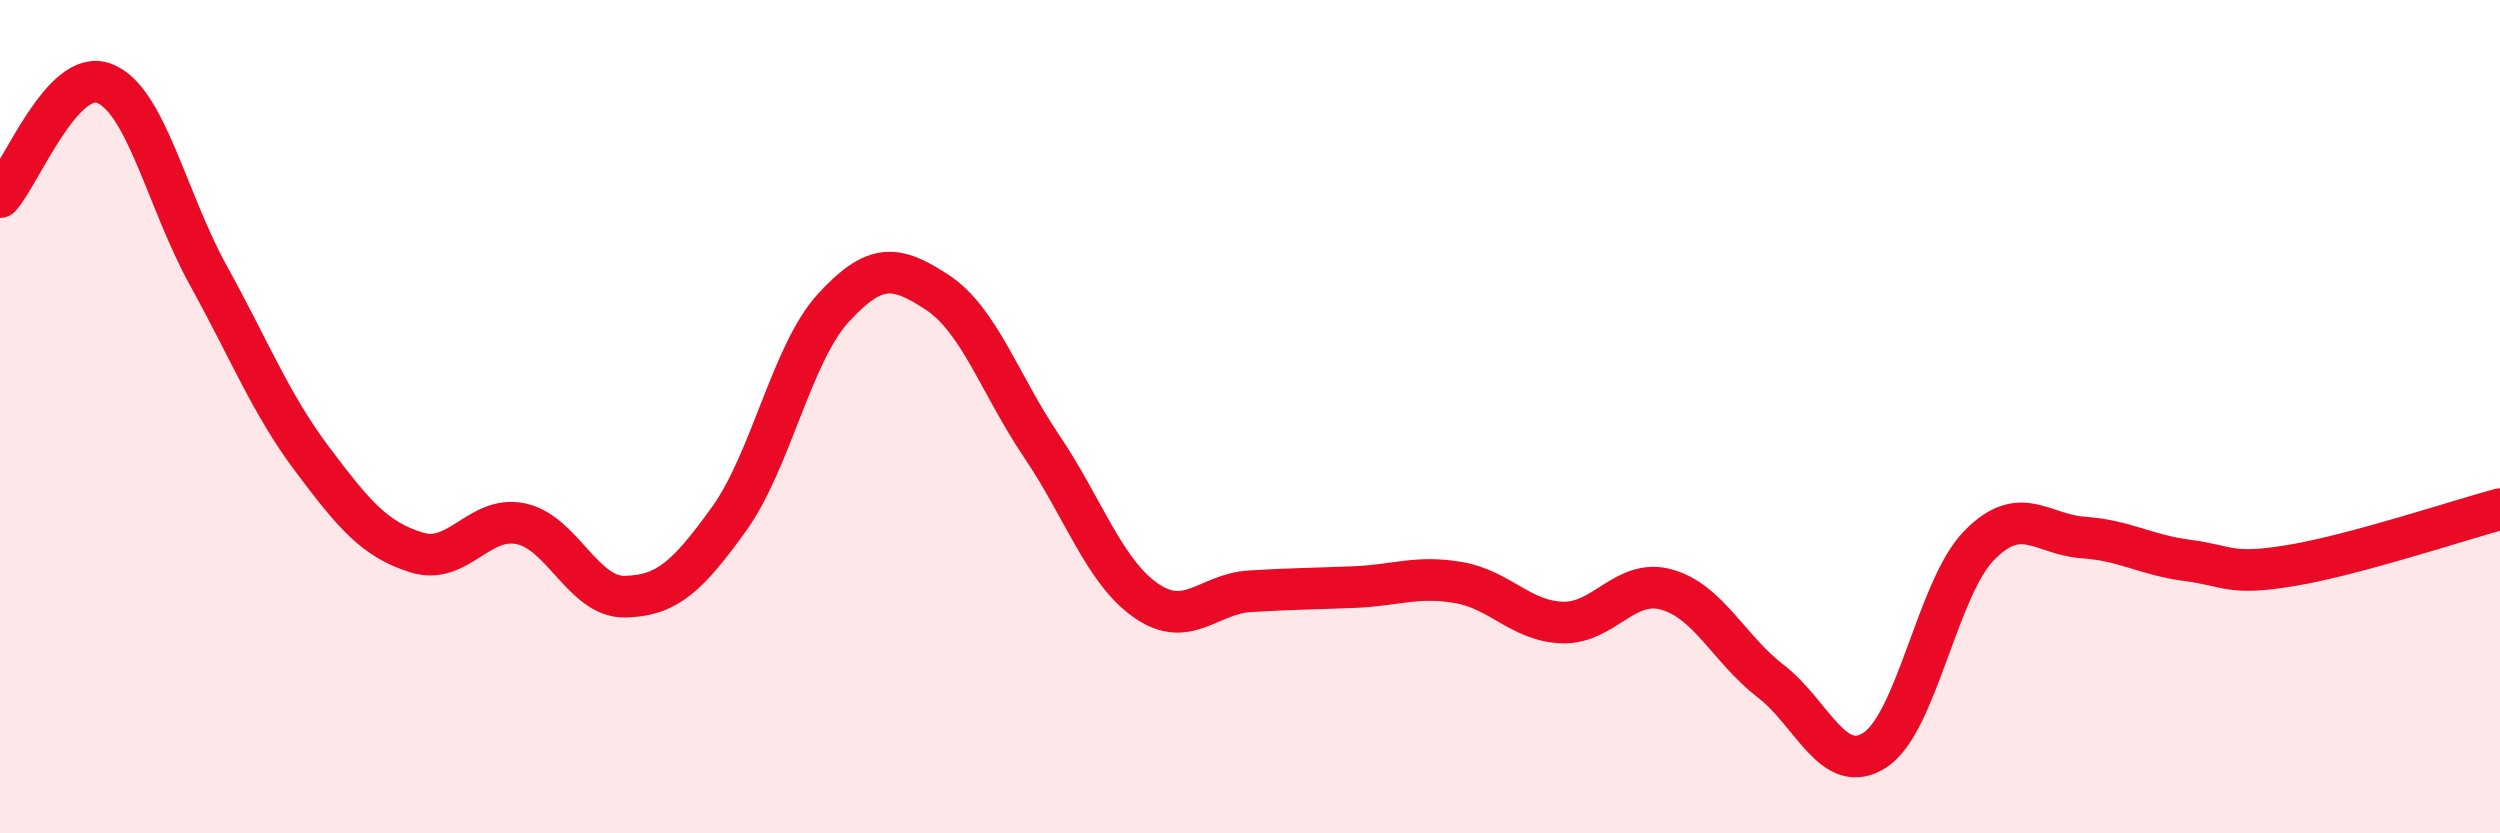 
    <svg width="60" height="20" viewBox="0 0 60 20" xmlns="http://www.w3.org/2000/svg">
      <path
        d="M 0,4.73 C 0.5,4.18 1.5,1.62 2.5,2 C 3.5,2.38 4,4.8 5,6.61 C 6,8.42 6.5,9.7 7.5,11.03 C 8.5,12.36 9,12.95 10,13.26 C 11,13.57 11.5,12.36 12.5,12.57 C 13.5,12.78 14,14.34 15,14.32 C 16,14.3 16.5,13.84 17.5,12.45 C 18.5,11.06 19,8.48 20,7.39 C 21,6.3 21.5,6.36 22.5,7.02 C 23.5,7.68 24,9.23 25,10.71 C 26,12.19 26.5,13.71 27.5,14.41 C 28.5,15.11 29,14.25 30,14.19 C 31,14.13 31.5,14.13 32.5,14.09 C 33.5,14.05 34,13.81 35,13.98 C 36,14.15 36.5,14.91 37.5,14.94 C 38.5,14.97 39,13.87 40,14.15 C 41,14.43 41.5,15.58 42.5,16.35 C 43.5,17.12 44,18.65 45,18 C 46,17.35 46.5,14.11 47.5,13.09 C 48.5,12.07 49,12.83 50,12.9 C 51,12.97 51.5,13.32 52.5,13.45 C 53.5,13.58 53.5,13.82 55,13.57 C 56.5,13.32 59,12.49 60,12.22L60 20L0 20Z"
        fill="#EB0A25"
        opacity="0.1"
        stroke-linecap="round"
        stroke-linejoin="round"
      />
      <path
        d="M 0,4.73 C 0.5,4.18 1.5,1.62 2.5,2 C 3.5,2.38 4,4.8 5,6.61 C 6,8.42 6.5,9.7 7.5,11.03 C 8.5,12.36 9,12.95 10,13.26 C 11,13.57 11.5,12.36 12.5,12.57 C 13.5,12.78 14,14.34 15,14.32 C 16,14.3 16.5,13.84 17.5,12.45 C 18.5,11.06 19,8.48 20,7.39 C 21,6.3 21.5,6.36 22.5,7.02 C 23.5,7.68 24,9.23 25,10.71 C 26,12.19 26.5,13.71 27.5,14.41 C 28.5,15.11 29,14.25 30,14.19 C 31,14.13 31.5,14.13 32.5,14.09 C 33.5,14.05 34,13.81 35,13.98 C 36,14.15 36.5,14.91 37.5,14.94 C 38.5,14.97 39,13.87 40,14.15 C 41,14.43 41.5,15.58 42.5,16.35 C 43.5,17.12 44,18.65 45,18 C 46,17.35 46.5,14.11 47.5,13.09 C 48.5,12.07 49,12.83 50,12.9 C 51,12.97 51.5,13.32 52.5,13.45 C 53.5,13.58 53.5,13.82 55,13.57 C 56.5,13.32 59,12.49 60,12.22"
        stroke="#EB0A25"
        stroke-width="1"
        fill="none"
        stroke-linecap="round"
        stroke-linejoin="round"
      />
    </svg>
  